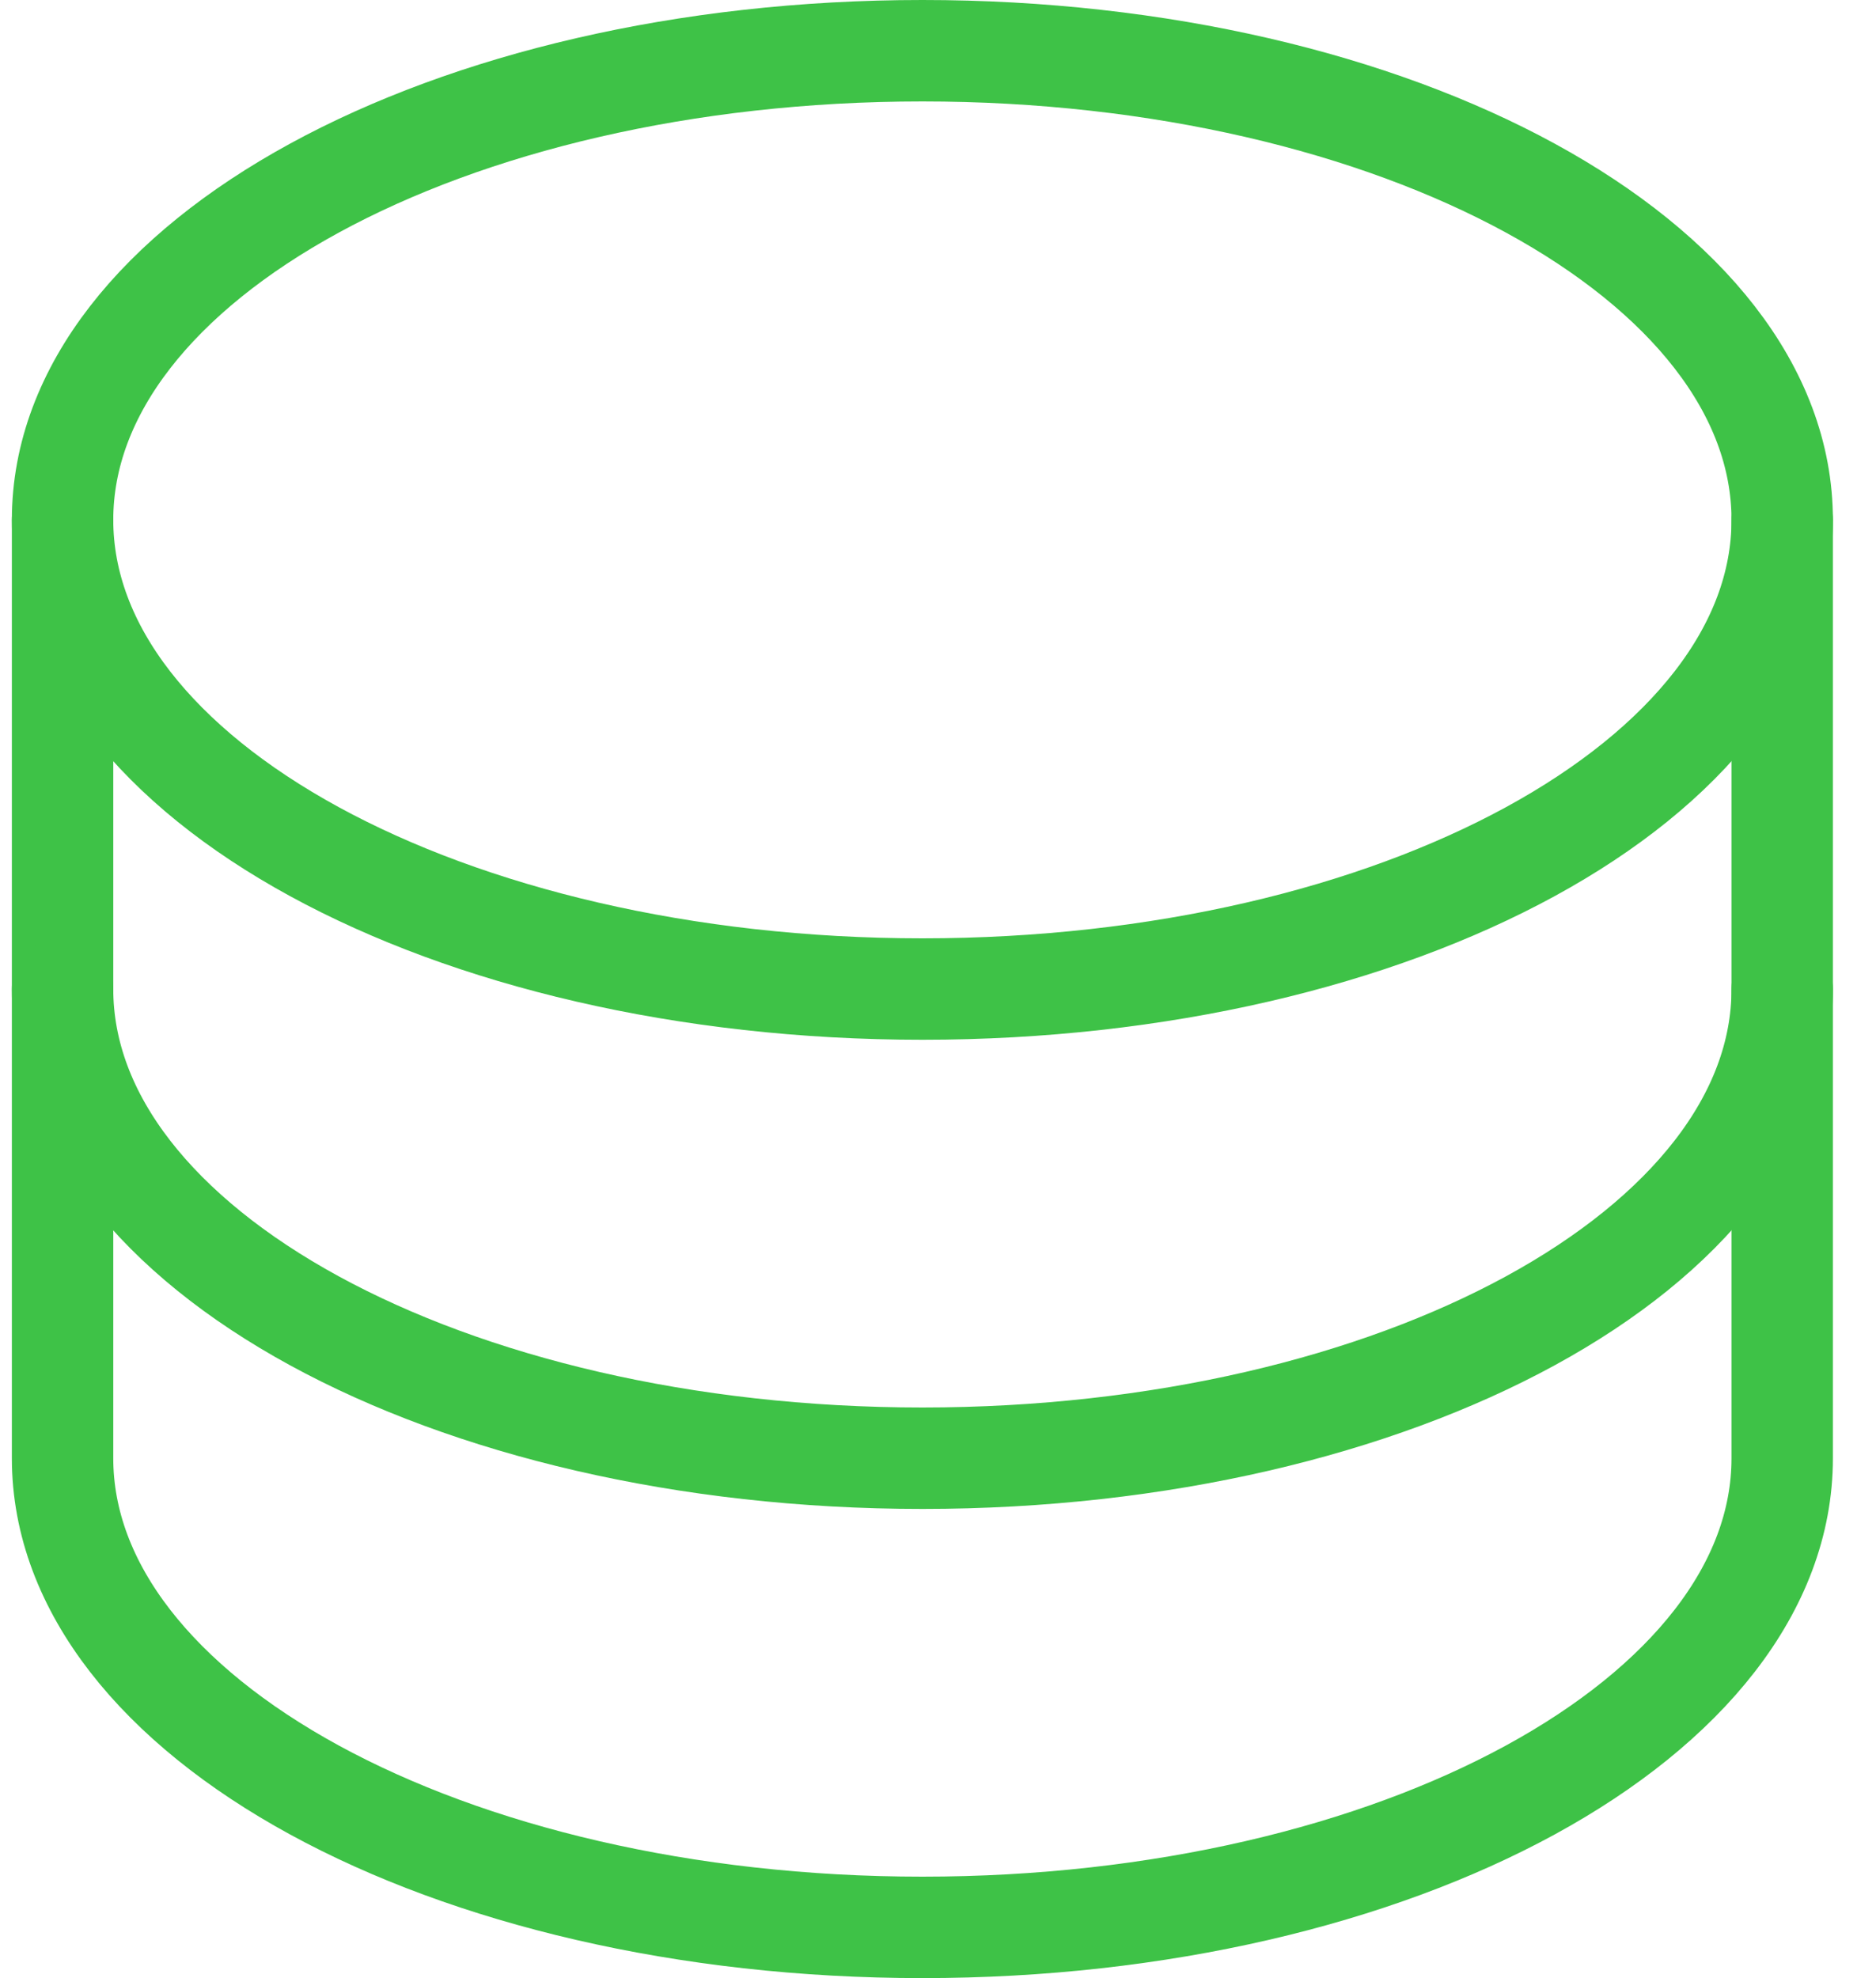 <svg fill="none" height="39" viewBox="0 0 37 39" width="37" xmlns="http://www.w3.org/2000/svg"><g stroke="#3ec247" stroke-linecap="round" stroke-linejoin="round" stroke-width="2"><path d="m18.192 19.5c-9.366 0-16.958-4.141-16.958-9.25 0-5.109 7.593-9.25 16.958-9.25 9.366 0 16.958 4.141 16.958 9.25 0 5.109-7.593 9.25-16.958 9.25z"/><path d="m35.15 10.25v9.25c0 5.109-7.593 9.25-16.958 9.25-9.366 0-16.958-4.141-16.958-9.25v-9.25"/><path d="m35.15 19.5v9.25c0 5.109-7.593 9.25-16.958 9.25-9.366 0-16.958-4.141-16.958-9.25v-9.25"/></g></svg>
